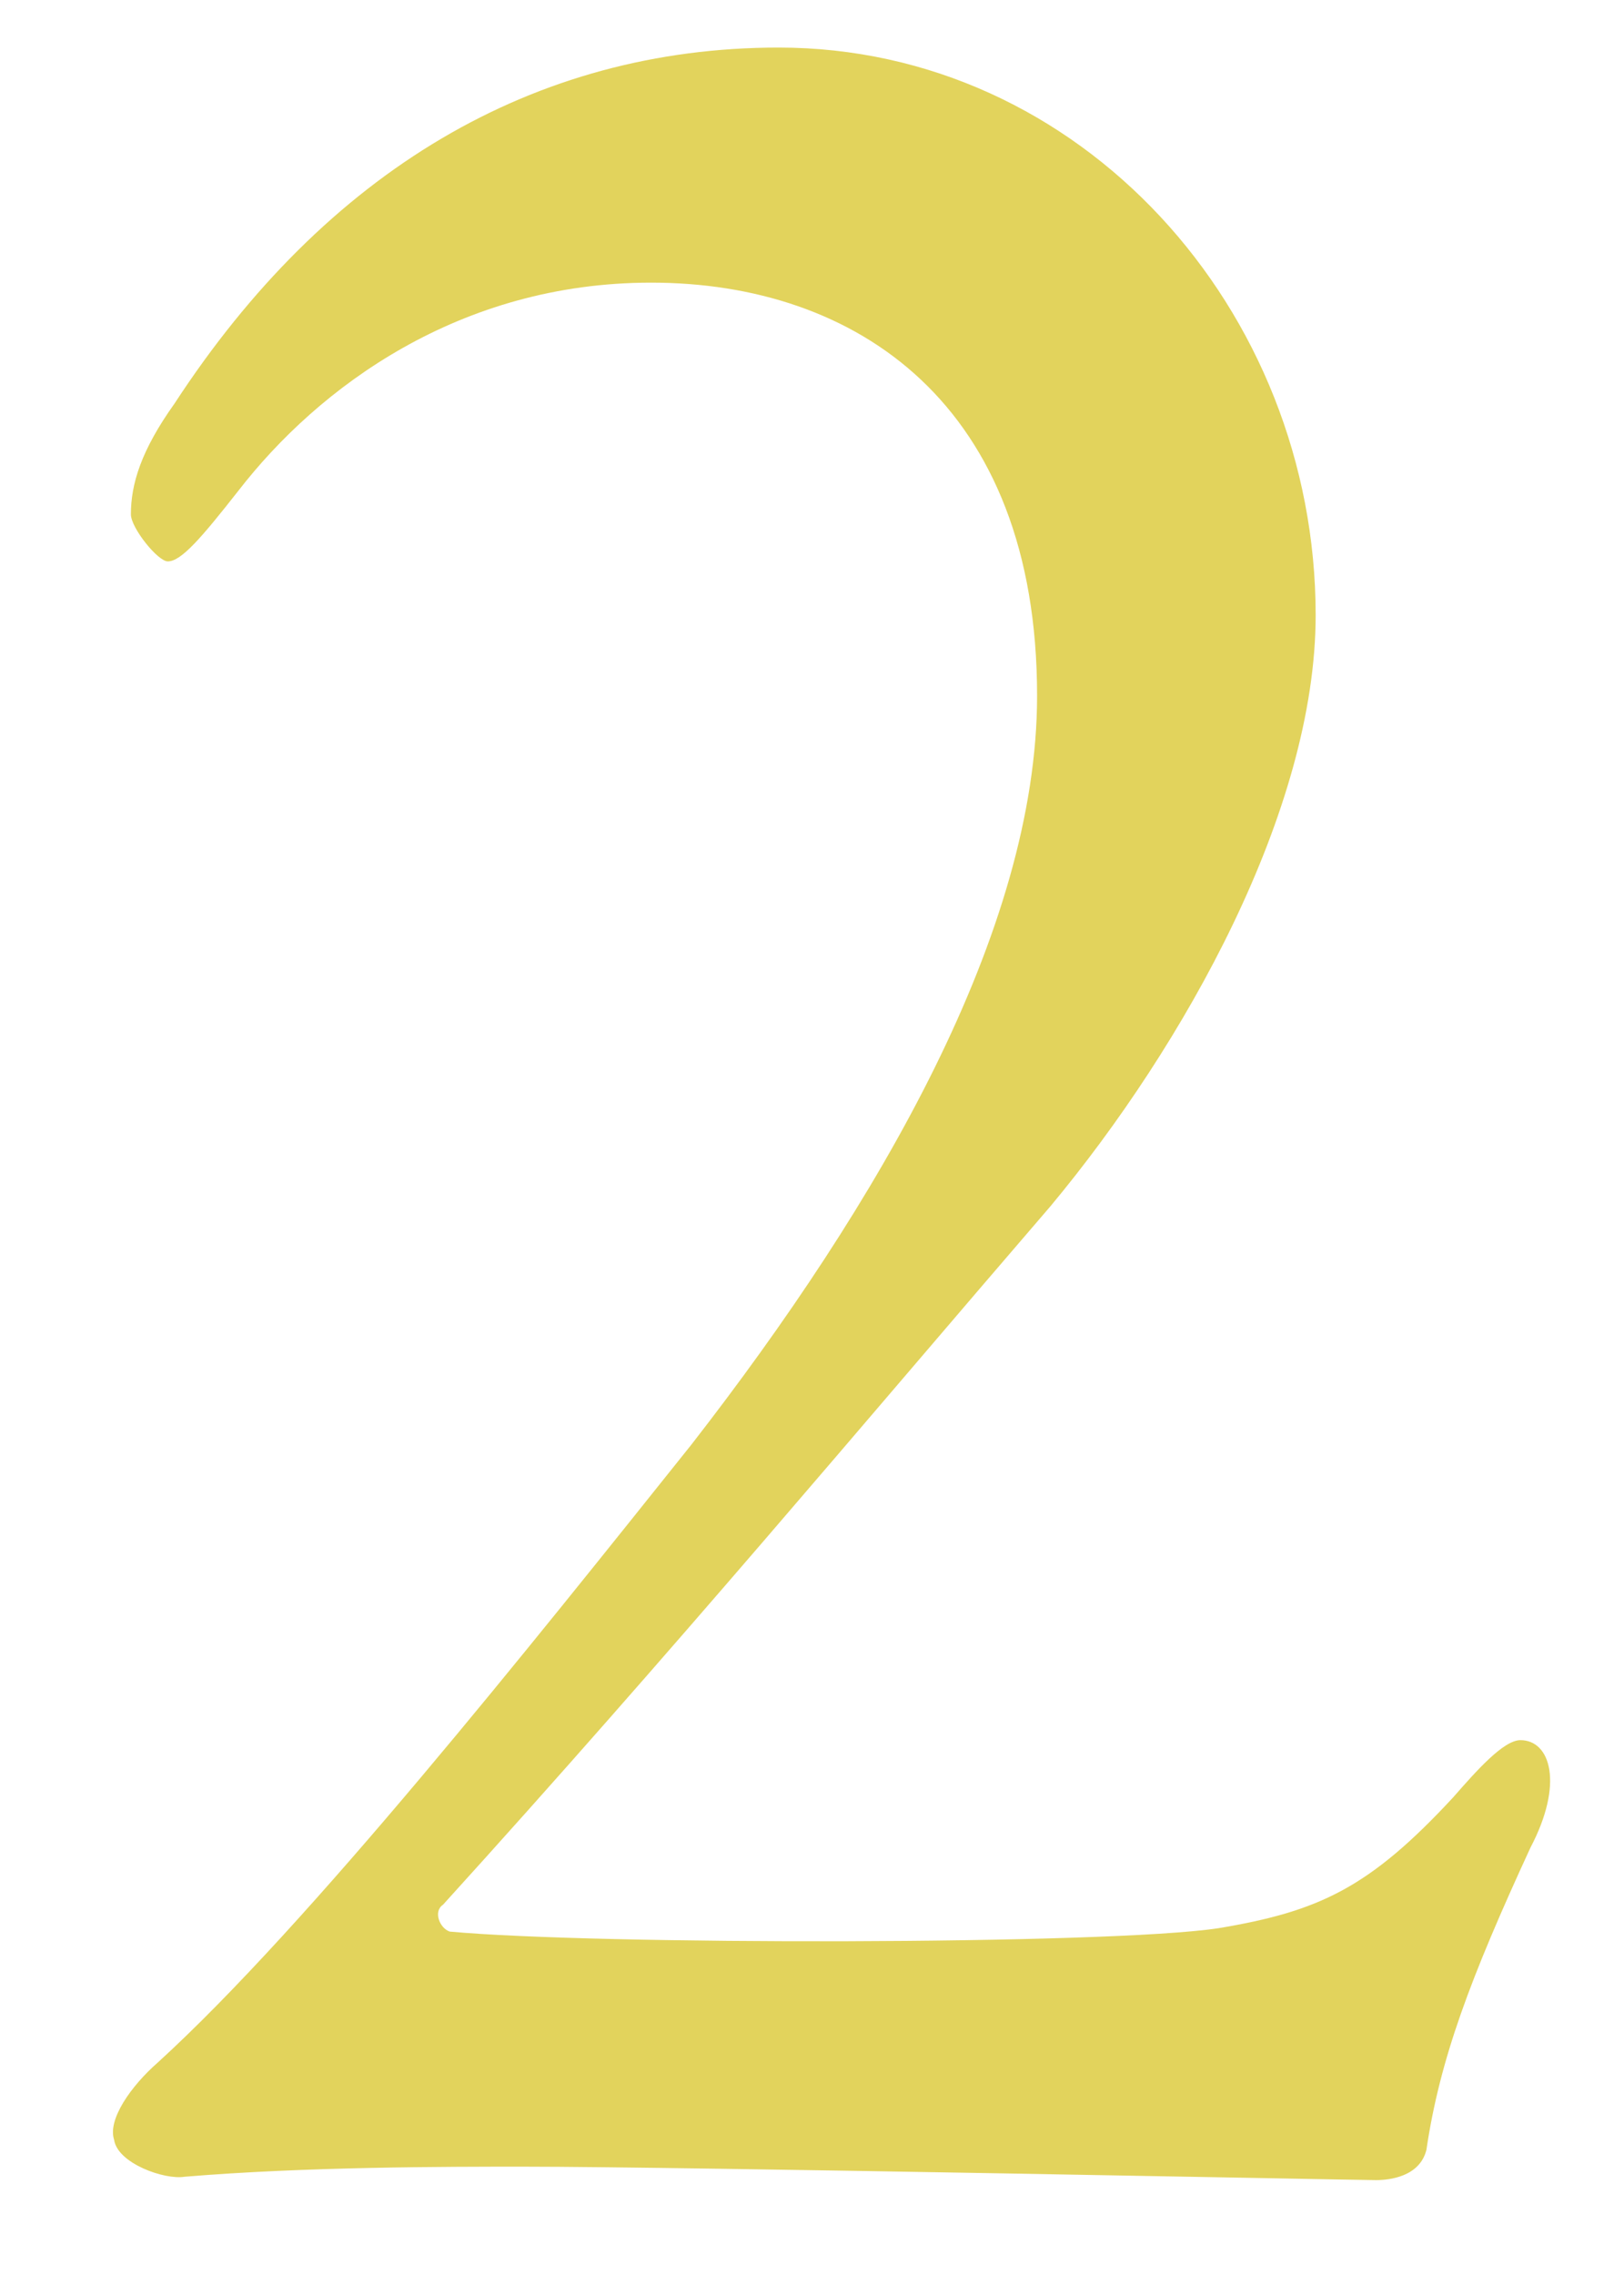 <?xml version="1.0" encoding="UTF-8"?>
<svg width="15px" height="21px" viewBox="0 0 15 21" version="1.1" xmlns="http://www.w3.org/2000/svg" xmlns:xlink="http://www.w3.org/1999/xlink">
    <title>txt-num2</title>
    <g id="Page-1" stroke="none" stroke-width="1" fill="none" fill-rule="evenodd">
        <g id="online-shop_定期販売" transform="translate(-687, -1610)" fill="#E2D35C" fill-rule="nonzero">
            <path d="M699.71,1630.124 C699.834,1630.124 700.113,1630.093 700.175,1629.845 C700.299,1629.008 700.578,1628.264 701.136,1627.055 C701.446,1626.466 701.322,1626.063 701.043,1626.063 C700.888,1626.063 700.64,1626.342 700.423,1626.59 C699.648,1627.427 699.183,1627.644 698.253,1627.799 C697.23,1627.954 692.487,1627.954 691.154,1627.83 C691.061,1627.799 690.999,1627.644 691.092,1627.582 C693.231,1625.226 694.967,1623.149 696.703,1621.134 C697.943,1619.646 699.152,1617.476 699.152,1615.678 C699.152,1612.857 696.982,1610.439 694.192,1610.439 C691.929,1610.439 690.007,1611.586 688.612,1613.725 C688.302,1614.159 688.209,1614.469 688.209,1614.748 C688.209,1614.872 688.457,1615.182 688.55,1615.182 C688.674,1615.182 688.86,1614.965 689.201,1614.531 C689.945,1613.57 691.247,1612.609 693.014,1612.609 C694.905,1612.609 696.579,1613.725 696.579,1616.422 C696.579,1618.592 695.122,1621.103 693.386,1623.335 C691.898,1625.195 689.852,1627.768 688.457,1629.039 C688.209,1629.256 687.992,1629.566 688.054,1629.752 C688.085,1629.969 688.519,1630.124 688.705,1630.093 C689.821,1630 691.123,1630 691.836,1630 C693.293,1630 699.555,1630.124 699.71,1630.124 Z" id="2"></path>
        </g>
    </g>
</svg>